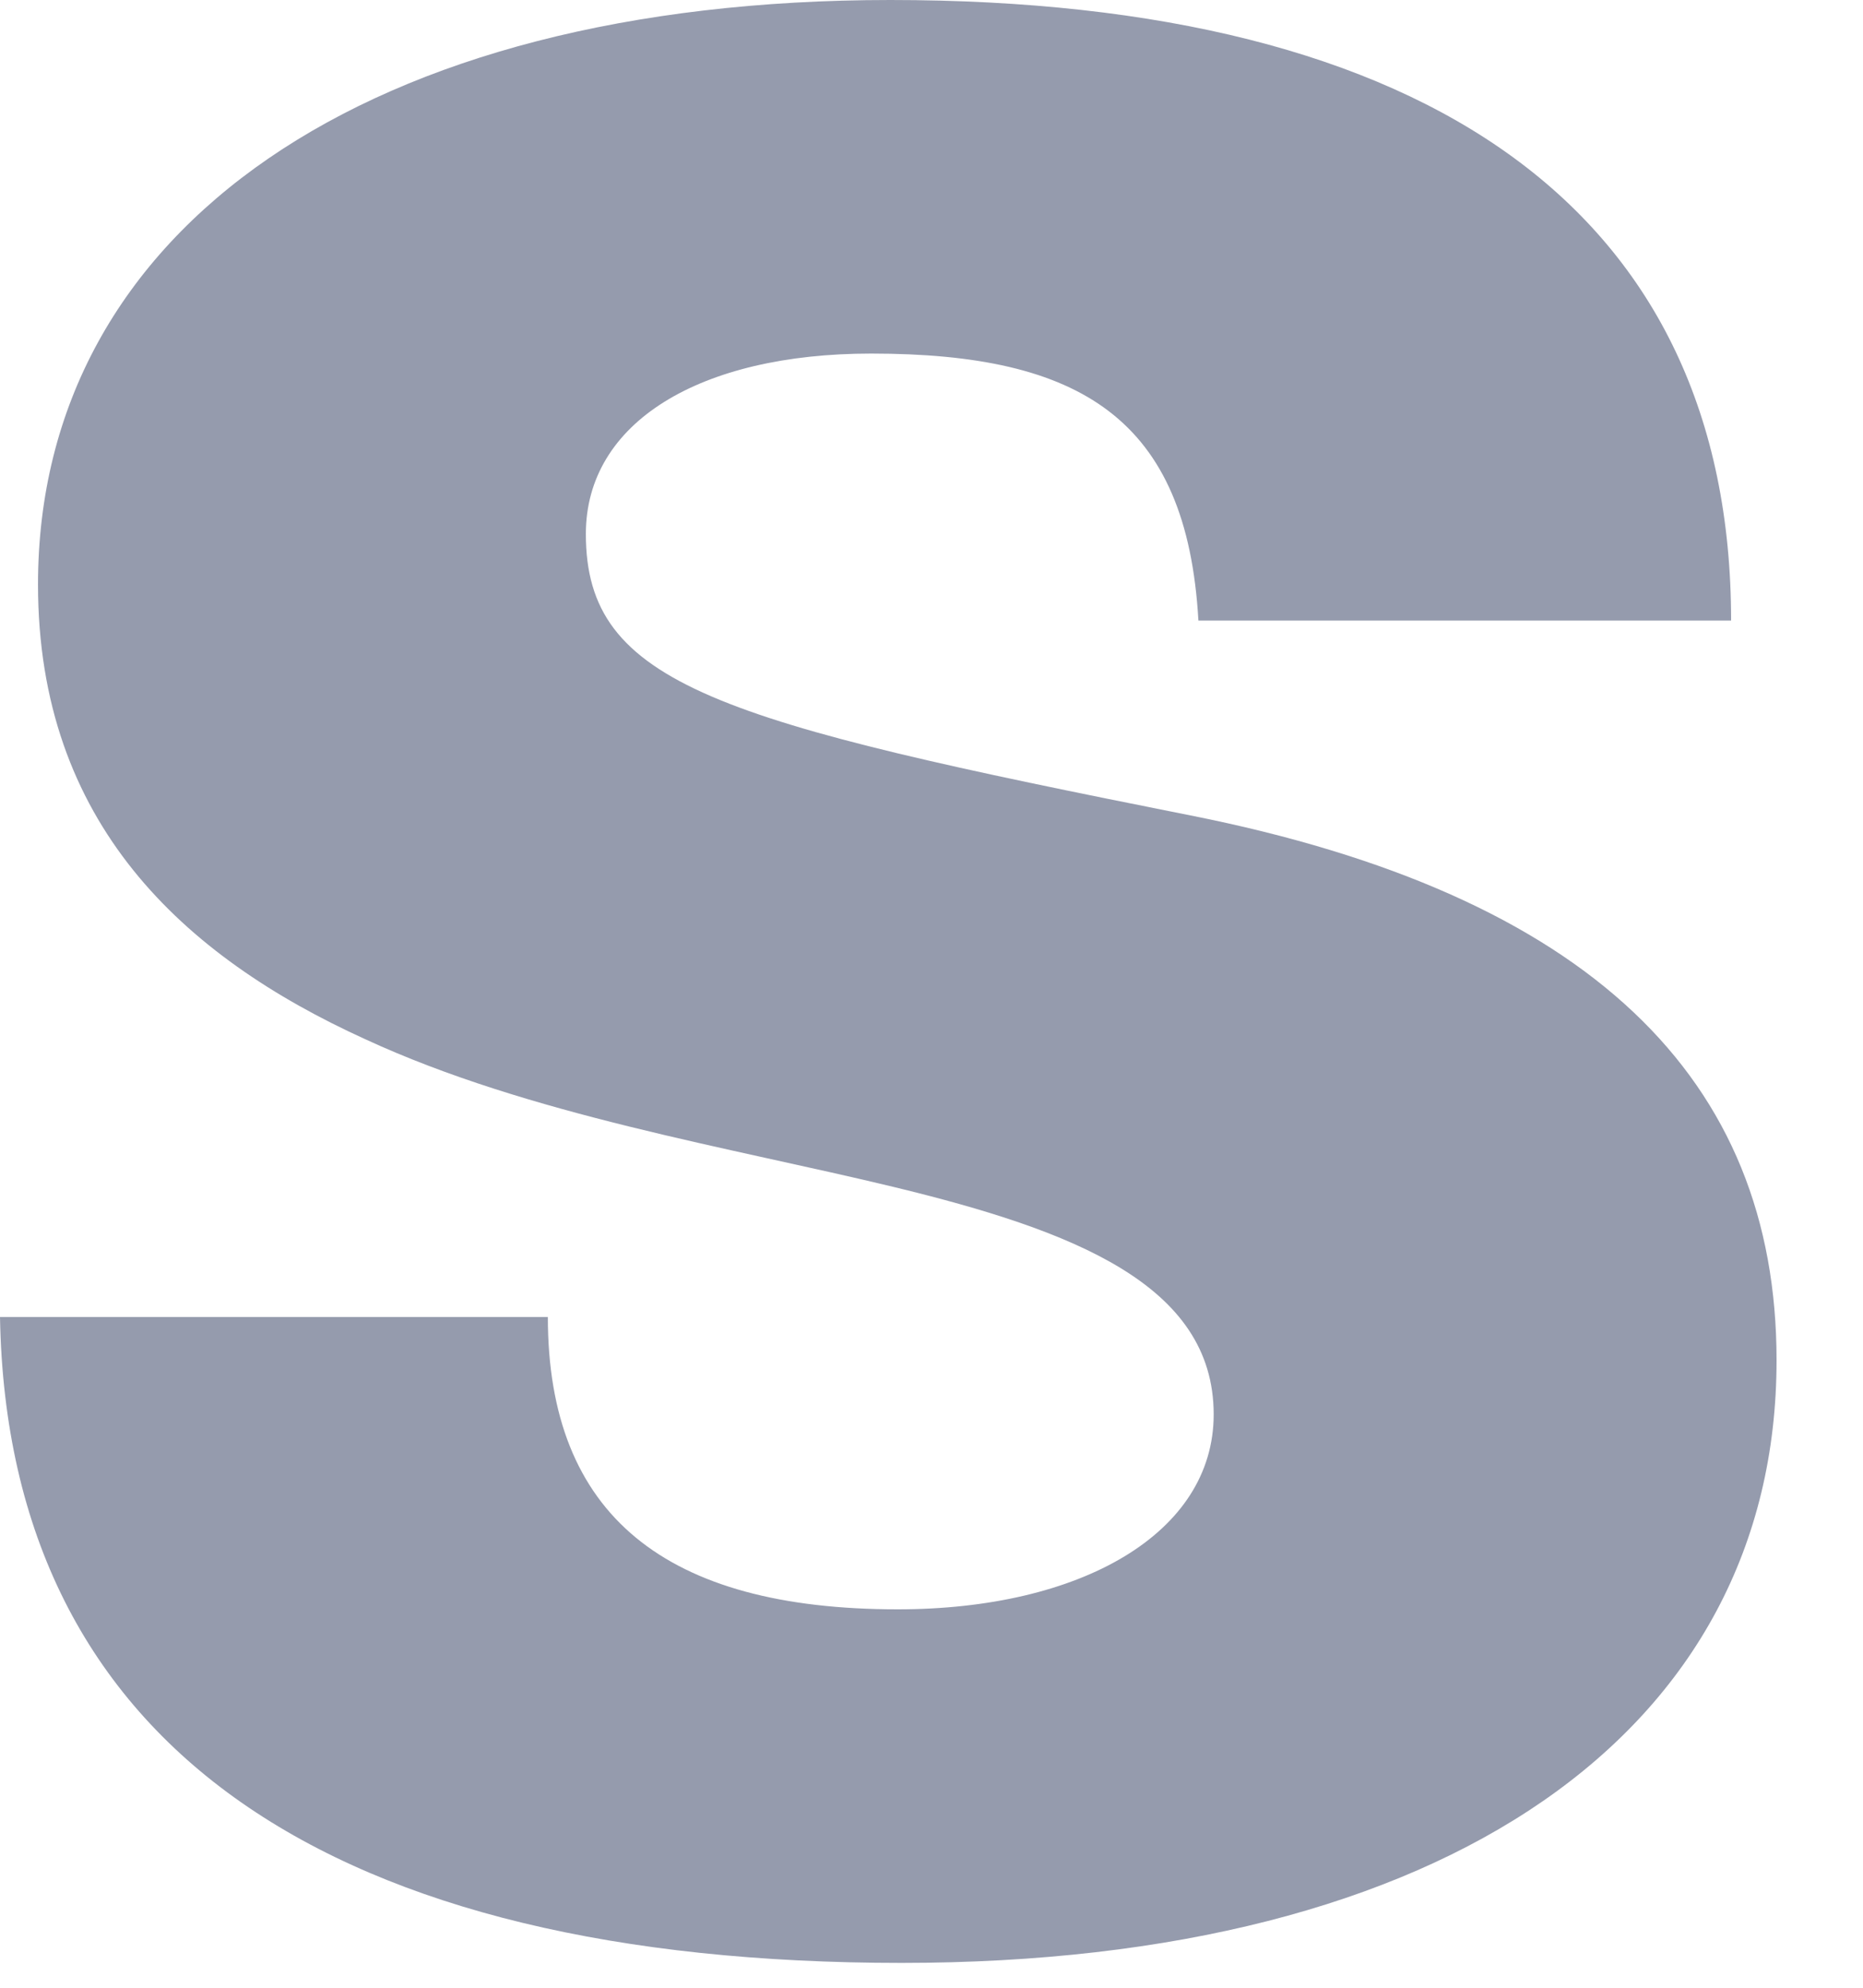 <?xml version="1.0" encoding="utf-8"?>
<svg xmlns="http://www.w3.org/2000/svg" fill="none" height="100%" overflow="visible" preserveAspectRatio="none" style="display: block;" viewBox="0 0 15 16" width="100%">
<path d="M7.259 15.8C2.696 15.8 0.061 14.086 0 10.601H4.411C4.411 12.198 5.36 12.954 7.229 12.954C8.699 12.954 9.772 12.344 9.772 11.385C9.772 10.339 8.638 9.904 7.199 9.555C5.881 9.236 4.258 8.974 2.941 8.365C1.471 7.697 0.306 6.622 0.306 4.705C0.306 1.83 2.971 0 7.168 0C11.517 0 13.938 1.714 13.938 4.995H9.649C9.557 3.369 8.699 2.846 7.014 2.846C5.637 2.846 4.717 3.398 4.717 4.298C4.717 5.518 5.789 5.809 9.587 6.564C12.803 7.203 14.304 8.684 14.304 10.949C14.304 13.941 11.64 15.8 7.259 15.8Z" fill="#959BAD" id="Vector"/>
</svg>